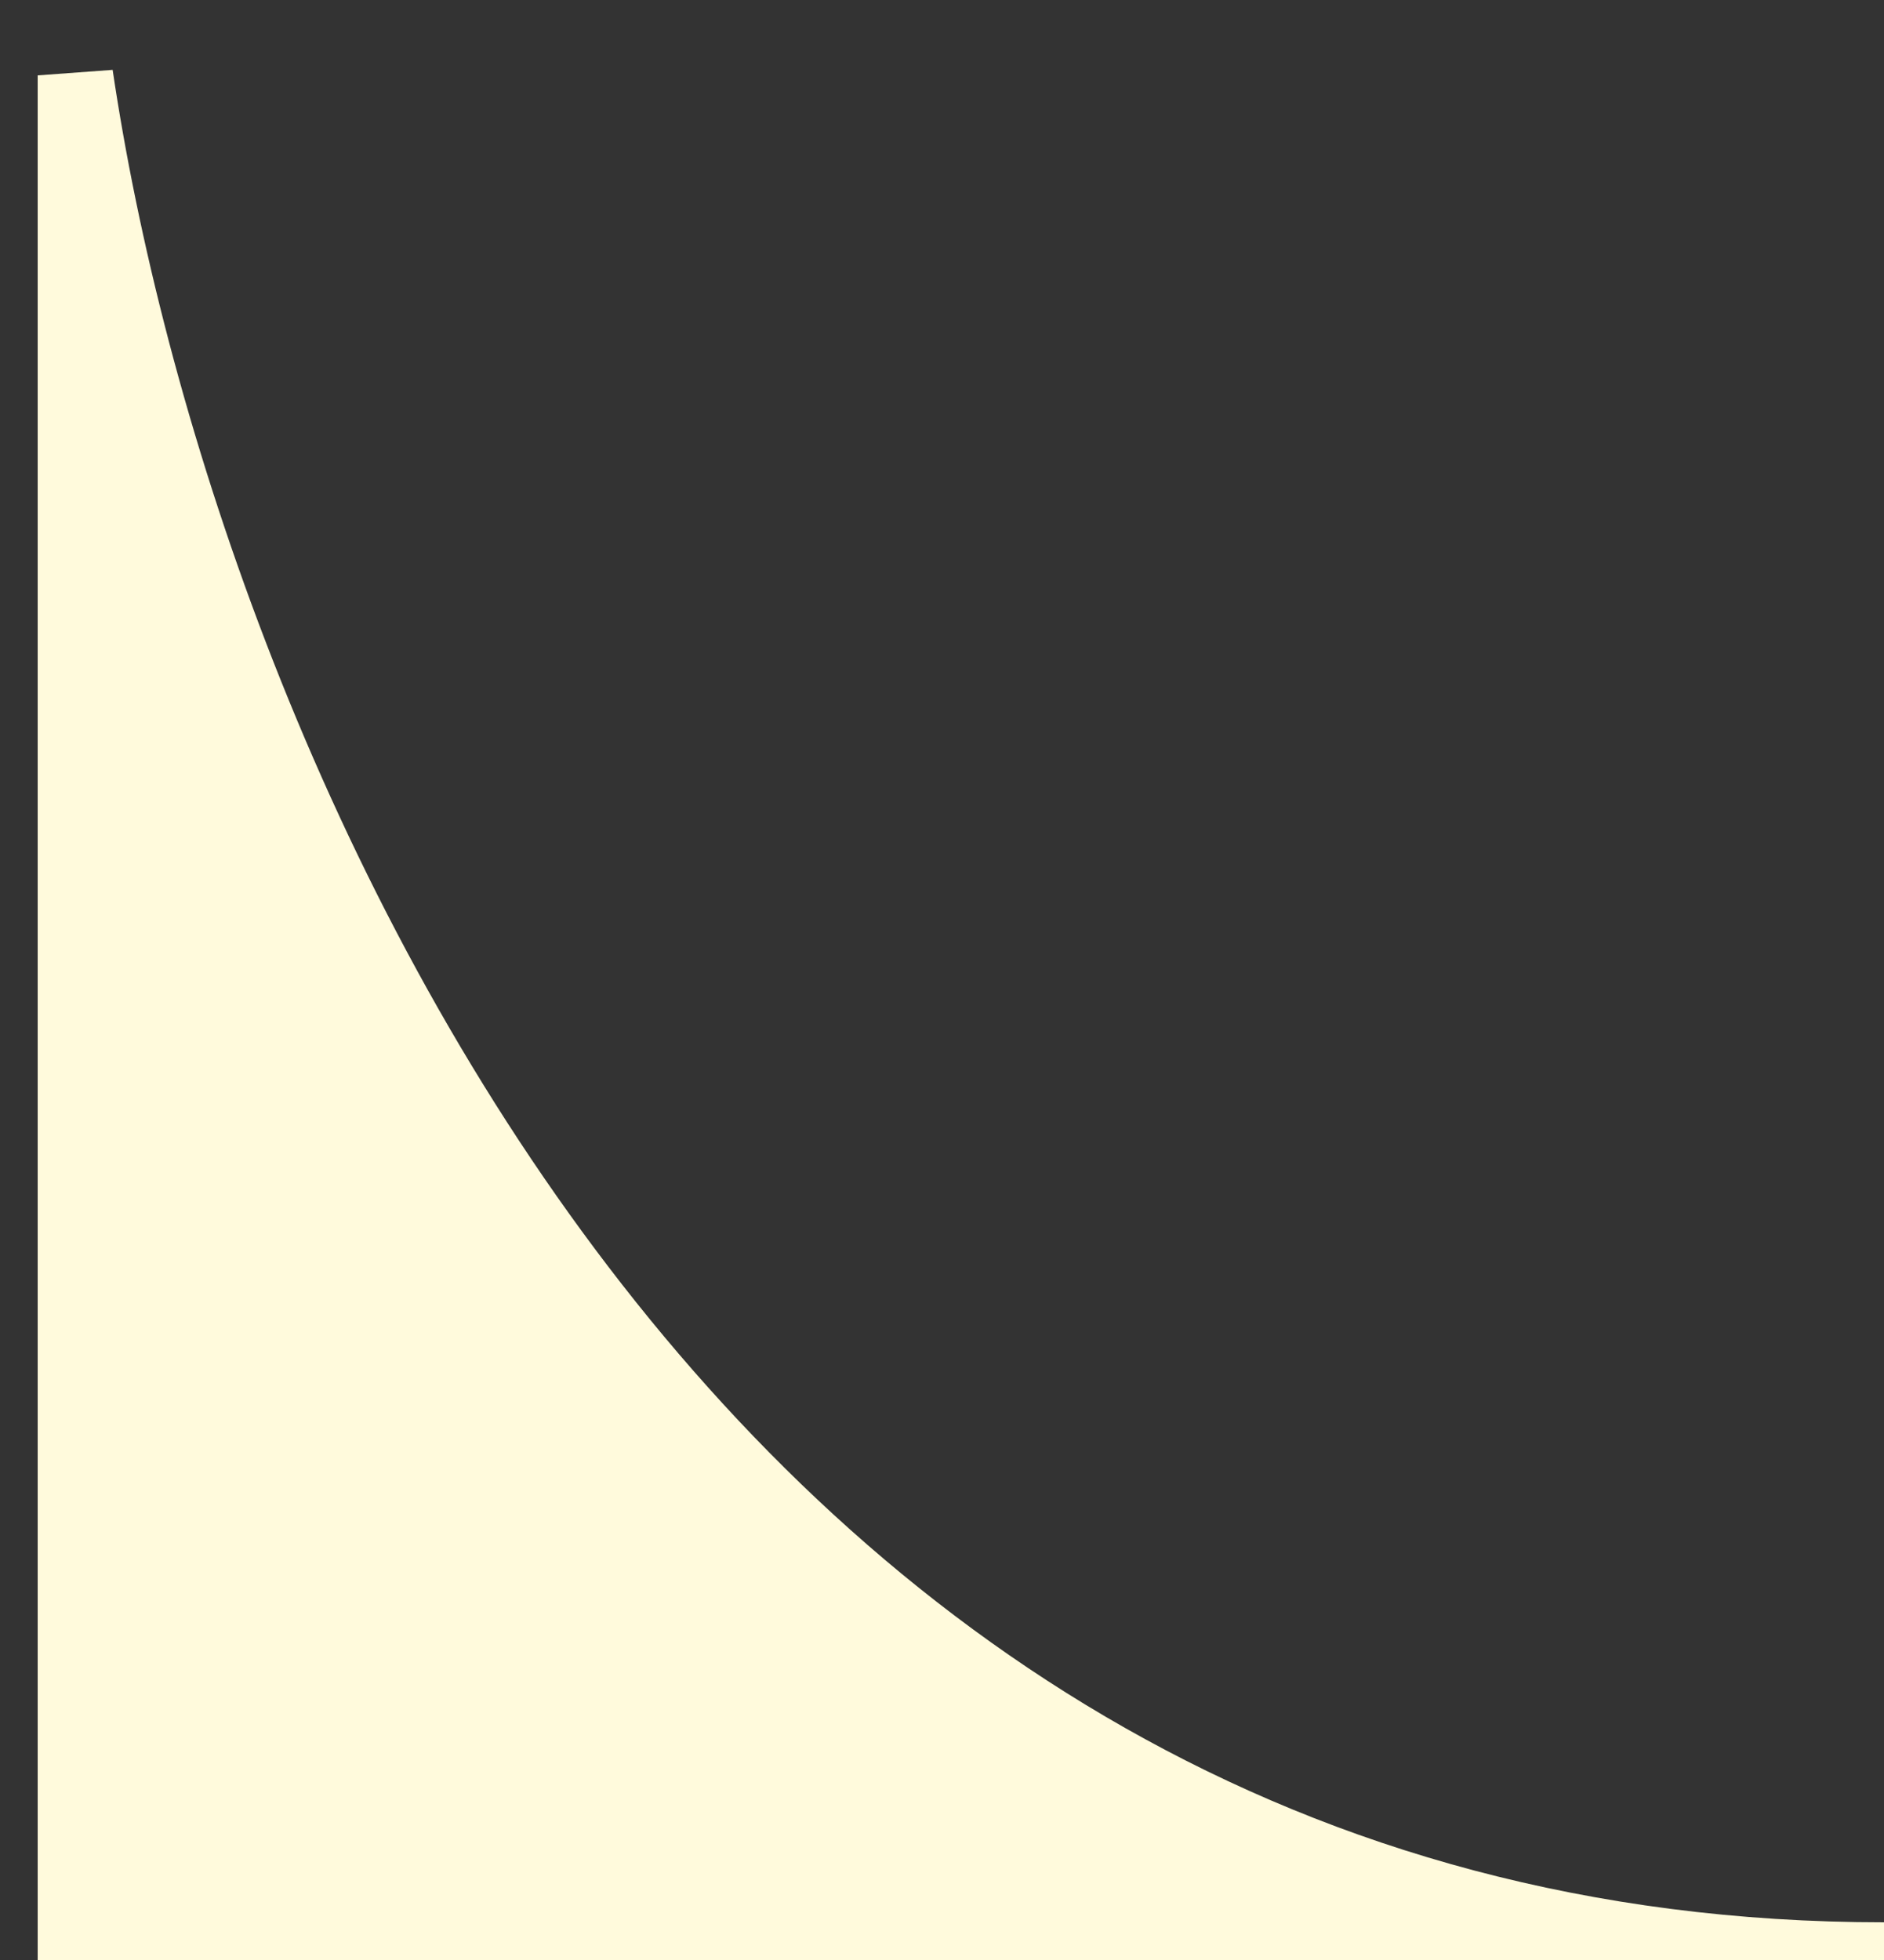 <svg width="25" height="26" viewBox="0 0 25 26" fill="none" xmlns="http://www.w3.org/2000/svg">
<rect x="0" y="0" width="25" height="26" fill="#333333" stroke="none"/>
<path id="Vector 2" d="M1 26L25 26C9 26 2.333 10 1 1L1 26Z" fill="#FFFADC" stroke="#FFFADC"/>
</svg>
